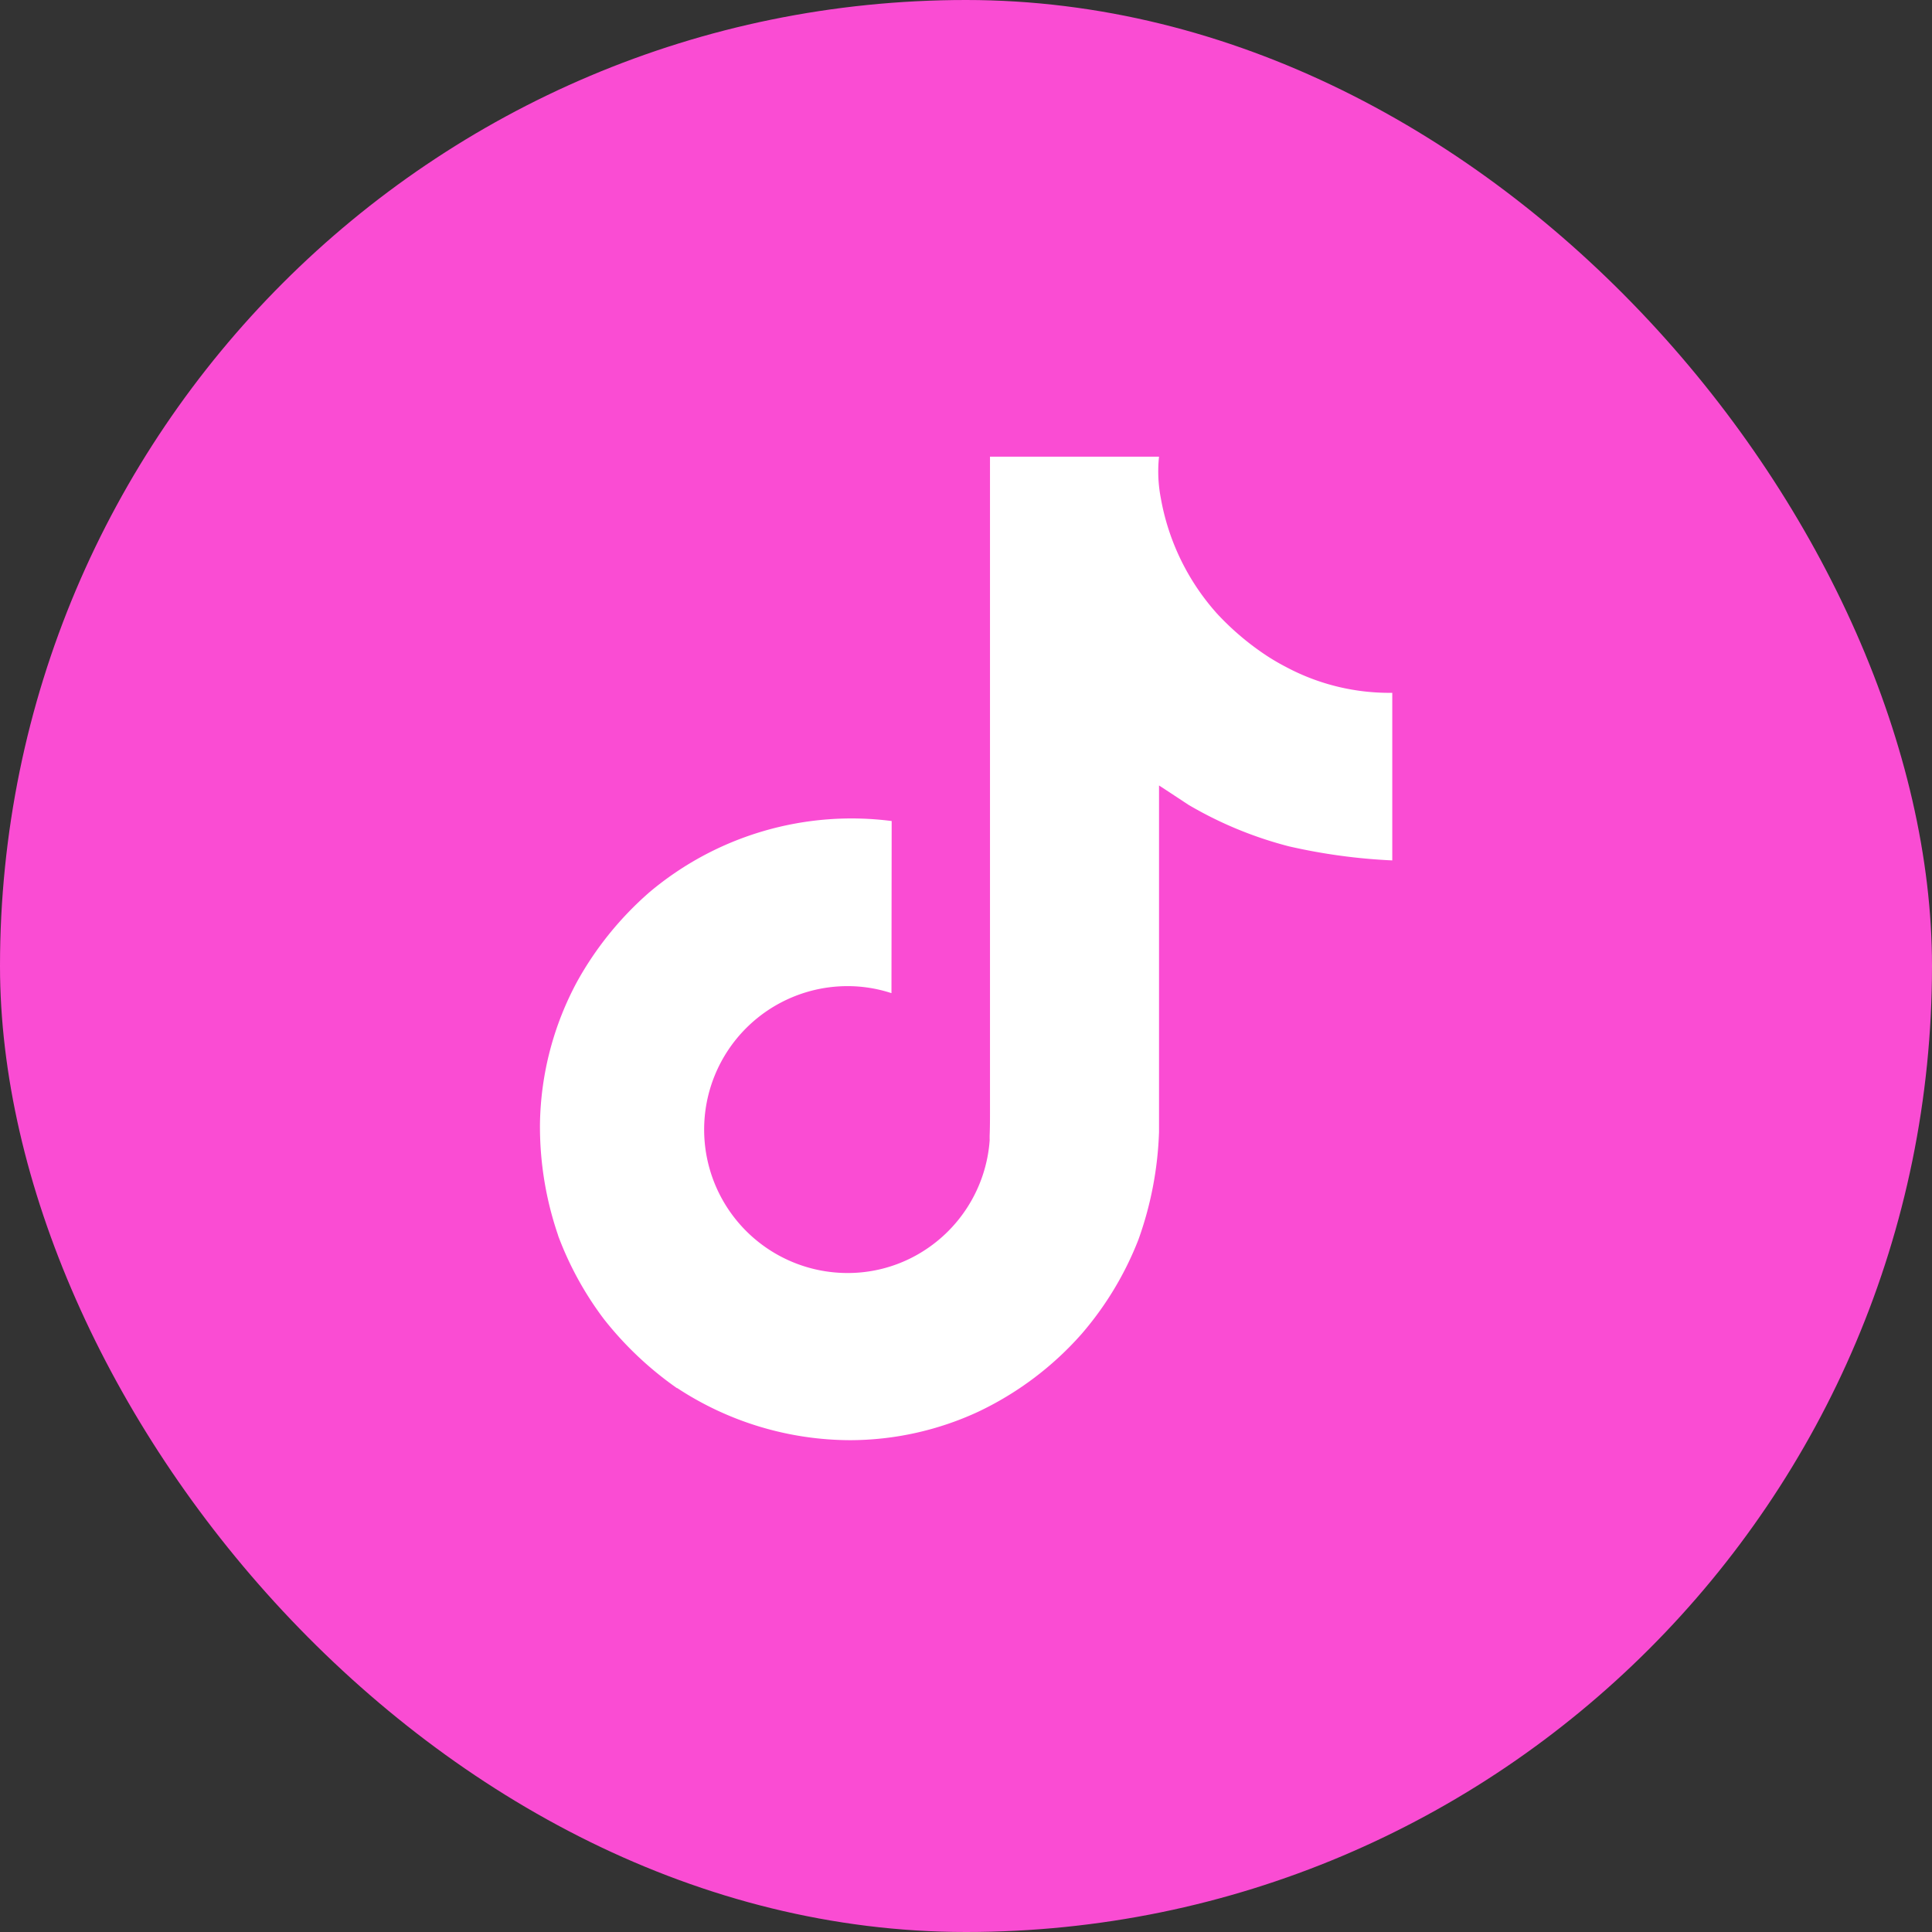 <svg xmlns="http://www.w3.org/2000/svg" width="55" height="55" viewBox="0 0 55 55">
  <rect x="0" y="0" width="55" height="55" fill="#333333" stroke="none"/>
  <g id="TikTok_icon" transform="translate(-219 -10634)">
    <rect id="背景" width="55" height="55" rx="27.5" transform="translate(219 10634)" fill="#fa4cd3"/>
    <path id="Icon_akar-tiktok-fill" data-name="Icon akar-tiktok-fill" d="M24.616,7.113a6.376,6.376,0,0,1-.551-.321,7.749,7.749,0,0,1-1.415-1.2,6.666,6.666,0,0,1-1.6-3.291h0A4,4,0,0,1,21,1.125H16.188V19.719c0,.249,0,.5-.01.74,0,.03,0,.057,0,.091a.158.158,0,0,1,0,.041V20.6a4.081,4.081,0,0,1-2.053,3.24,4.014,4.014,0,0,1-1.991.525,4.083,4.083,0,0,1,0-8.167,4.019,4.019,0,0,1,1.249.2l.006-4.9A8.932,8.932,0,0,0,6.5,13.519a9.436,9.436,0,0,0-2.059,2.538A8.8,8.8,0,0,0,3.377,20.1a9.527,9.527,0,0,0,.516,3.192V23.3A9.373,9.373,0,0,0,5.2,25.681a9.776,9.776,0,0,0,2.083,1.966v-.012l.011.012A9.005,9.005,0,0,0,12.2,29.124a8.705,8.705,0,0,0,3.643-.805A9.142,9.142,0,0,0,18.8,26.095a9.245,9.245,0,0,0,1.613-2.679A10.026,10.026,0,0,0,21,20.352V10.486c.058.035.836.549.836.549A11.109,11.109,0,0,0,24.7,12.219a16.543,16.543,0,0,0,2.94.4V7.848a6.239,6.239,0,0,1-3.022-.734Z" transform="translate(230.995 10645.875)" fill="#fff"/>
  </g>
</svg>
